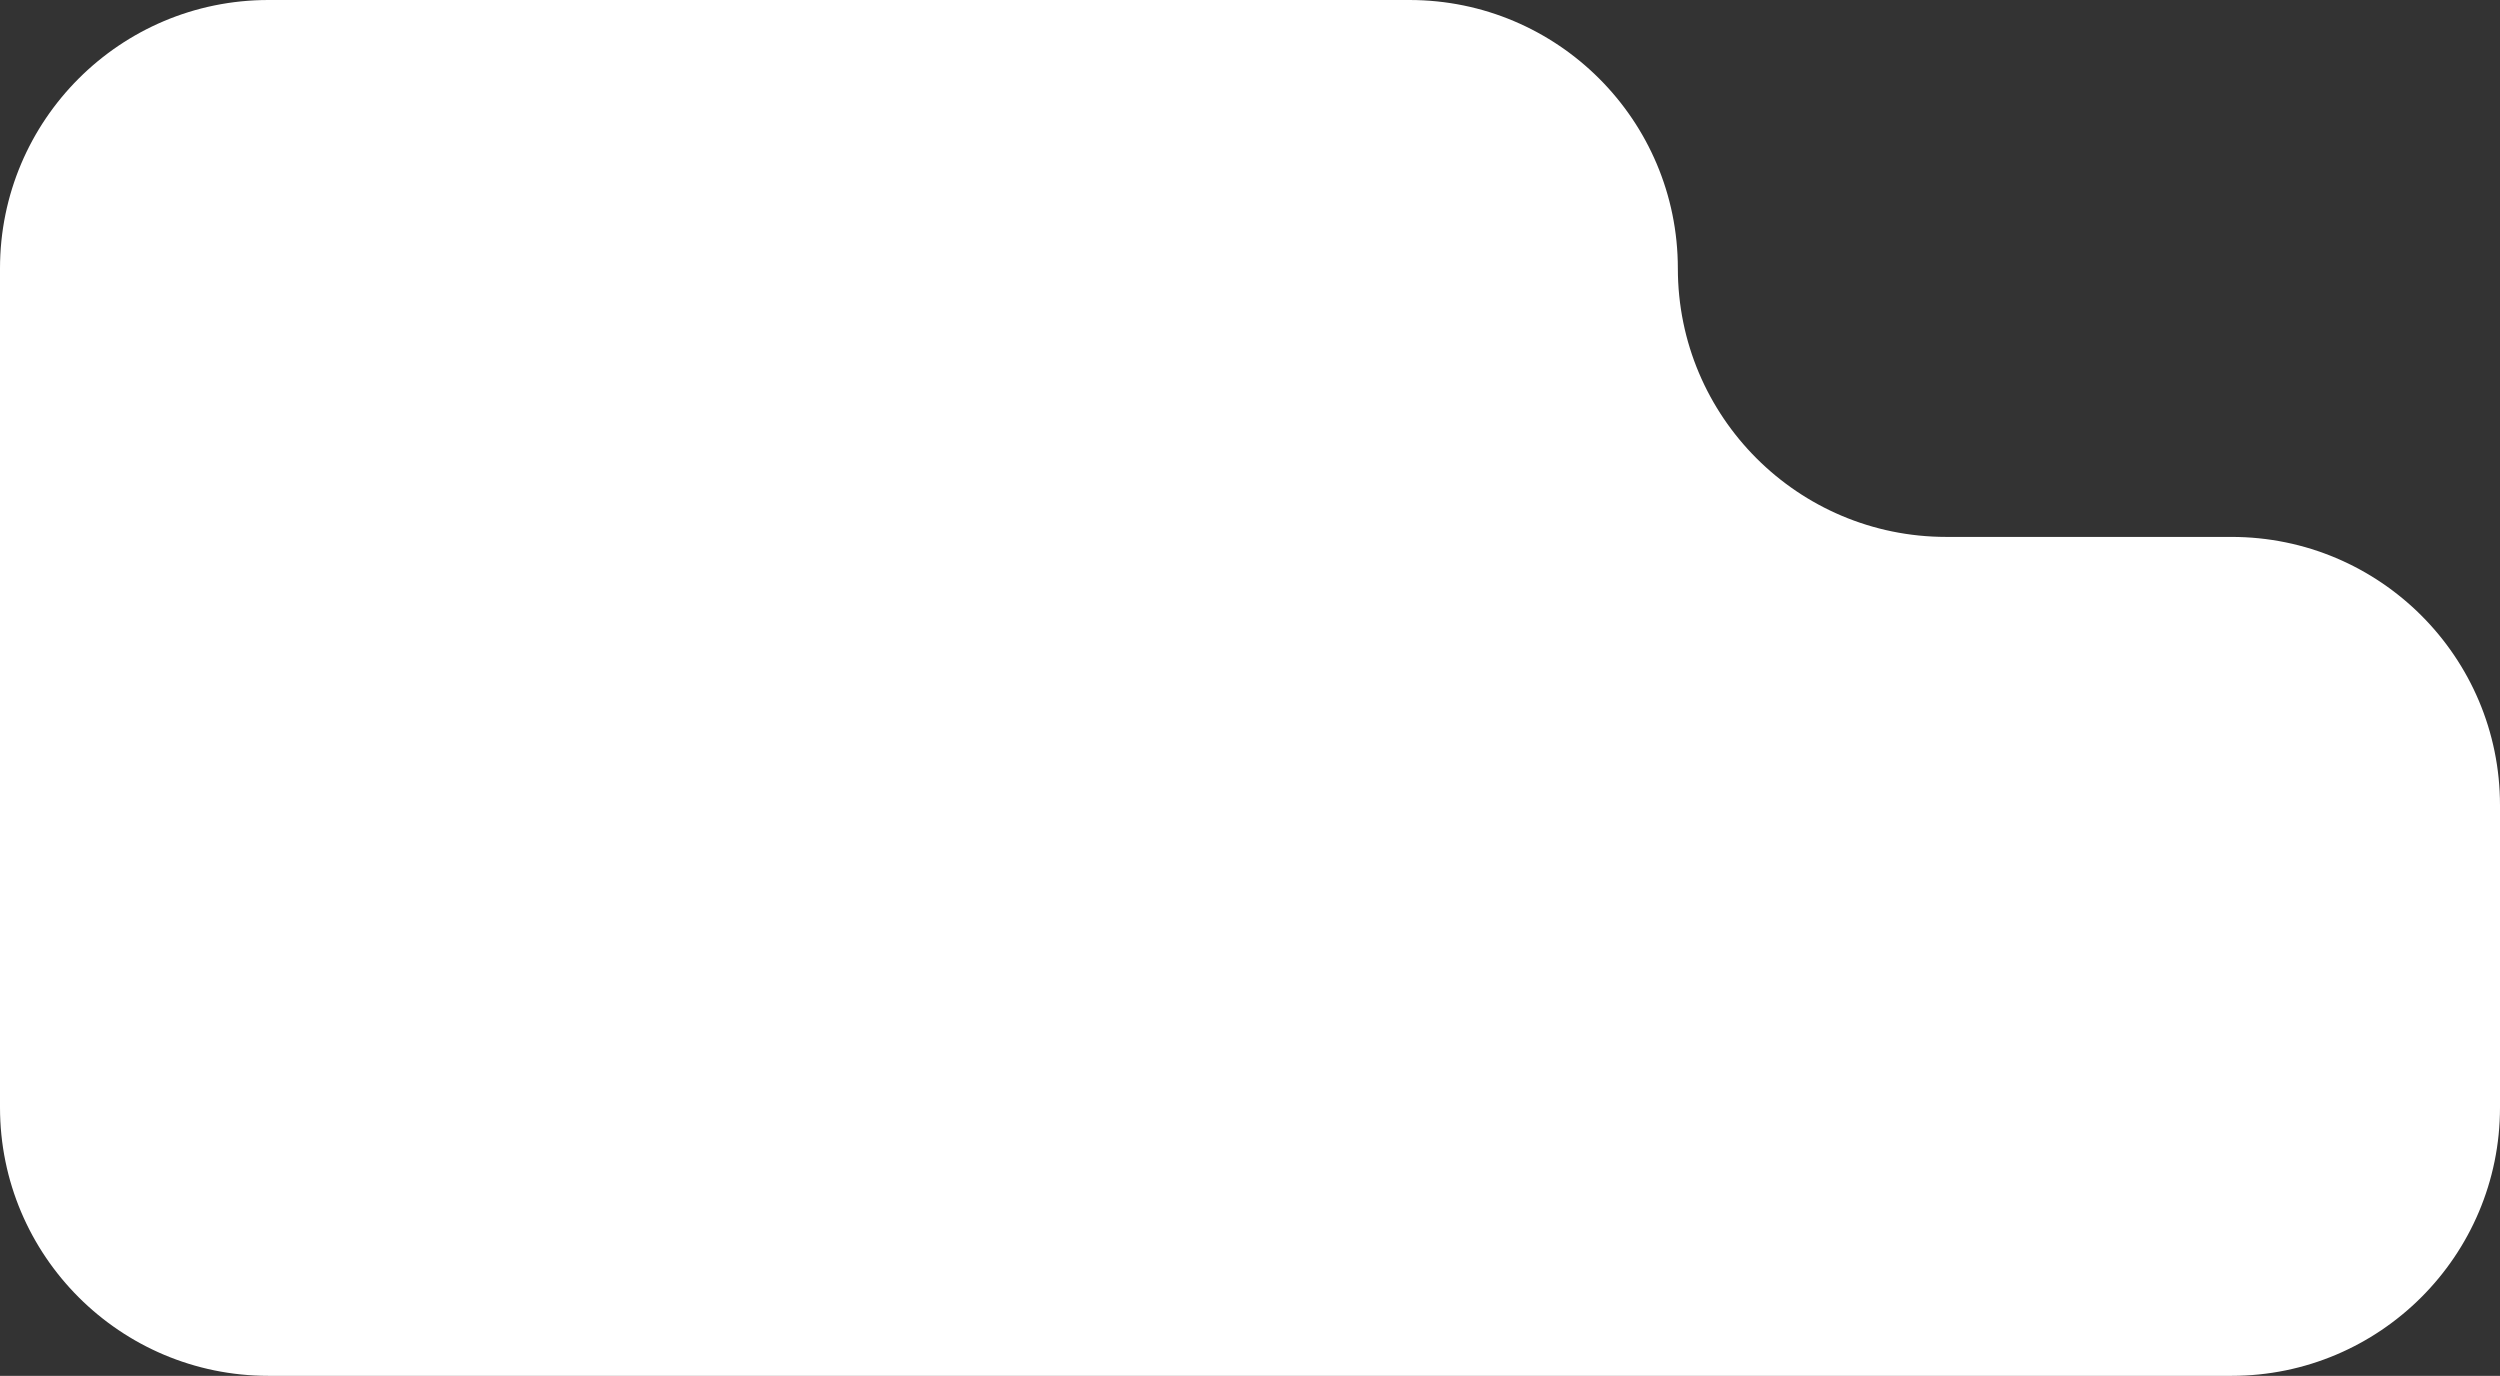 <?xml version="1.0" encoding="UTF-8"?> <svg xmlns="http://www.w3.org/2000/svg" width="149" height="82" viewBox="0 0 149 82" fill="none"><rect x="0" y="0" width="149" height="82" fill="#333333" stroke="none"/> <path fill-rule="evenodd" clip-rule="evenodd" d="M100 16C100 7.163 92.837 0 84 0H16C7.163 0 0 7.163 0 16V32V53V66C0 74.837 7.163 82 16 82H133C141.837 82 149 74.837 149 66V48C149 39.163 141.837 32 133 32H116C107.163 32 100 24.837 100 16V16Z" fill="white"></path> </svg> 